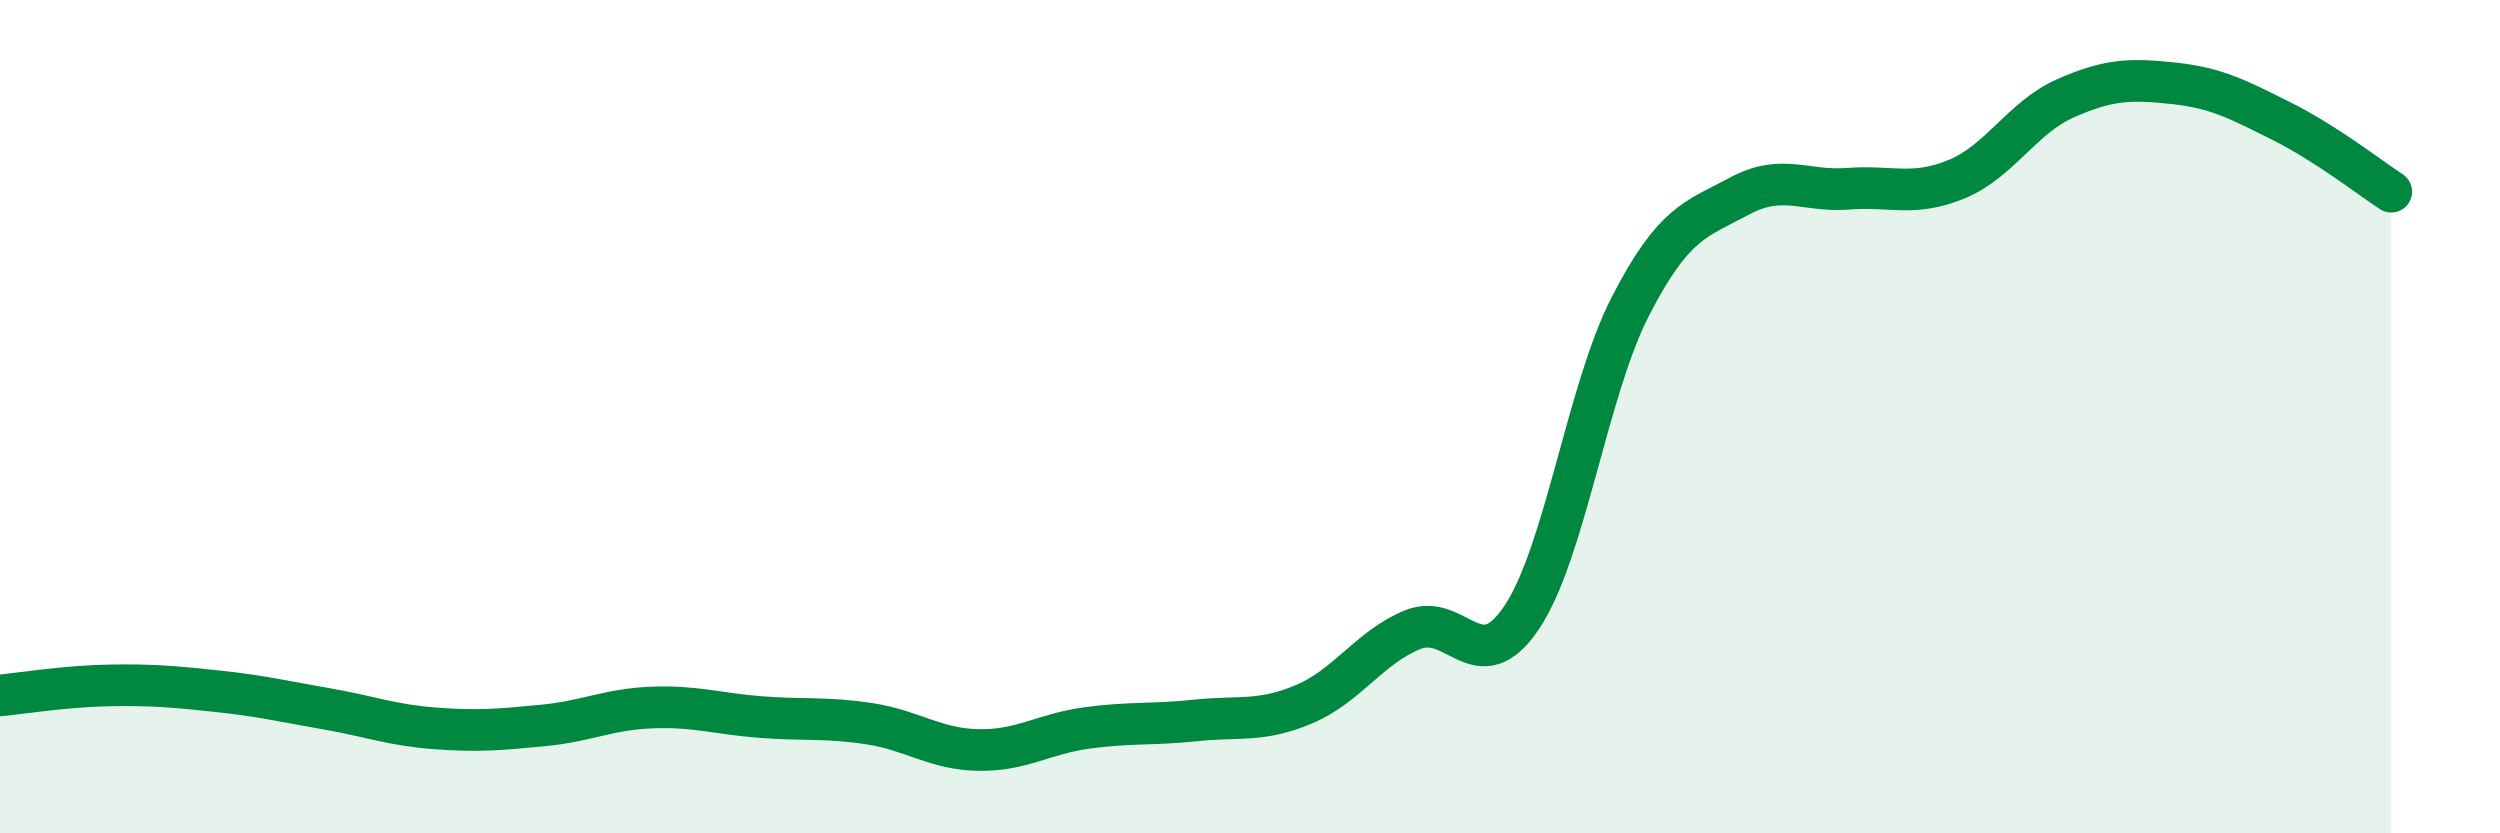 
    <svg width="60" height="20" viewBox="0 0 60 20" xmlns="http://www.w3.org/2000/svg">
      <path
        d="M 0,16.69 C 0.52,16.64 1.57,16.47 2.61,16.45 C 3.65,16.43 4.18,16.48 5.22,16.59 C 6.26,16.7 6.79,16.83 7.83,17.01 C 8.87,17.19 9.39,17.4 10.43,17.48 C 11.47,17.56 12,17.51 13.04,17.41 C 14.08,17.31 14.61,17.02 15.65,16.98 C 16.69,16.94 17.22,17.13 18.26,17.21 C 19.3,17.29 19.83,17.21 20.87,17.37 C 21.91,17.53 22.44,17.98 23.48,18 C 24.52,18.02 25.05,17.61 26.09,17.47 C 27.13,17.33 27.66,17.4 28.7,17.29 C 29.74,17.18 30.26,17.34 31.3,16.9 C 32.34,16.46 32.87,15.53 33.91,15.11 C 34.95,14.69 35.48,16.37 36.52,14.82 C 37.56,13.27 38.09,9.37 39.13,7.35 C 40.17,5.33 40.7,5.27 41.74,4.71 C 42.78,4.15 43.31,4.61 44.35,4.53 C 45.39,4.45 45.92,4.73 46.96,4.3 C 48,3.87 48.53,2.82 49.57,2.36 C 50.61,1.9 51.13,1.89 52.17,2 C 53.21,2.11 53.74,2.4 54.78,2.92 C 55.82,3.44 56.87,4.26 57.39,4.6L57.39 20L0 20Z"
        fill="#008740"
        opacity="0.1"
        stroke-linecap="round"
        stroke-linejoin="round"
      />
      <path
        d="M 0,16.69 C 0.52,16.64 1.57,16.47 2.61,16.45 C 3.65,16.43 4.18,16.48 5.22,16.59 C 6.26,16.7 6.79,16.83 7.83,17.01 C 8.87,17.19 9.39,17.4 10.43,17.48 C 11.47,17.56 12,17.51 13.04,17.41 C 14.08,17.31 14.61,17.02 15.65,16.98 C 16.69,16.94 17.22,17.13 18.26,17.21 C 19.3,17.29 19.83,17.21 20.87,17.37 C 21.91,17.53 22.44,17.98 23.48,18 C 24.52,18.02 25.05,17.61 26.09,17.47 C 27.13,17.33 27.66,17.4 28.7,17.29 C 29.74,17.18 30.26,17.34 31.3,16.9 C 32.34,16.46 32.87,15.53 33.91,15.11 C 34.95,14.69 35.48,16.37 36.52,14.82 C 37.56,13.27 38.09,9.37 39.13,7.35 C 40.17,5.33 40.7,5.27 41.74,4.71 C 42.78,4.15 43.31,4.61 44.35,4.53 C 45.39,4.45 45.92,4.73 46.96,4.3 C 48,3.87 48.53,2.82 49.57,2.36 C 50.61,1.9 51.13,1.89 52.17,2 C 53.21,2.11 53.74,2.4 54.78,2.92 C 55.82,3.44 56.87,4.26 57.39,4.6"
        stroke="#008740"
        stroke-width="1"
        fill="none"
        stroke-linecap="round"
        stroke-linejoin="round"
      />
    </svg>
  